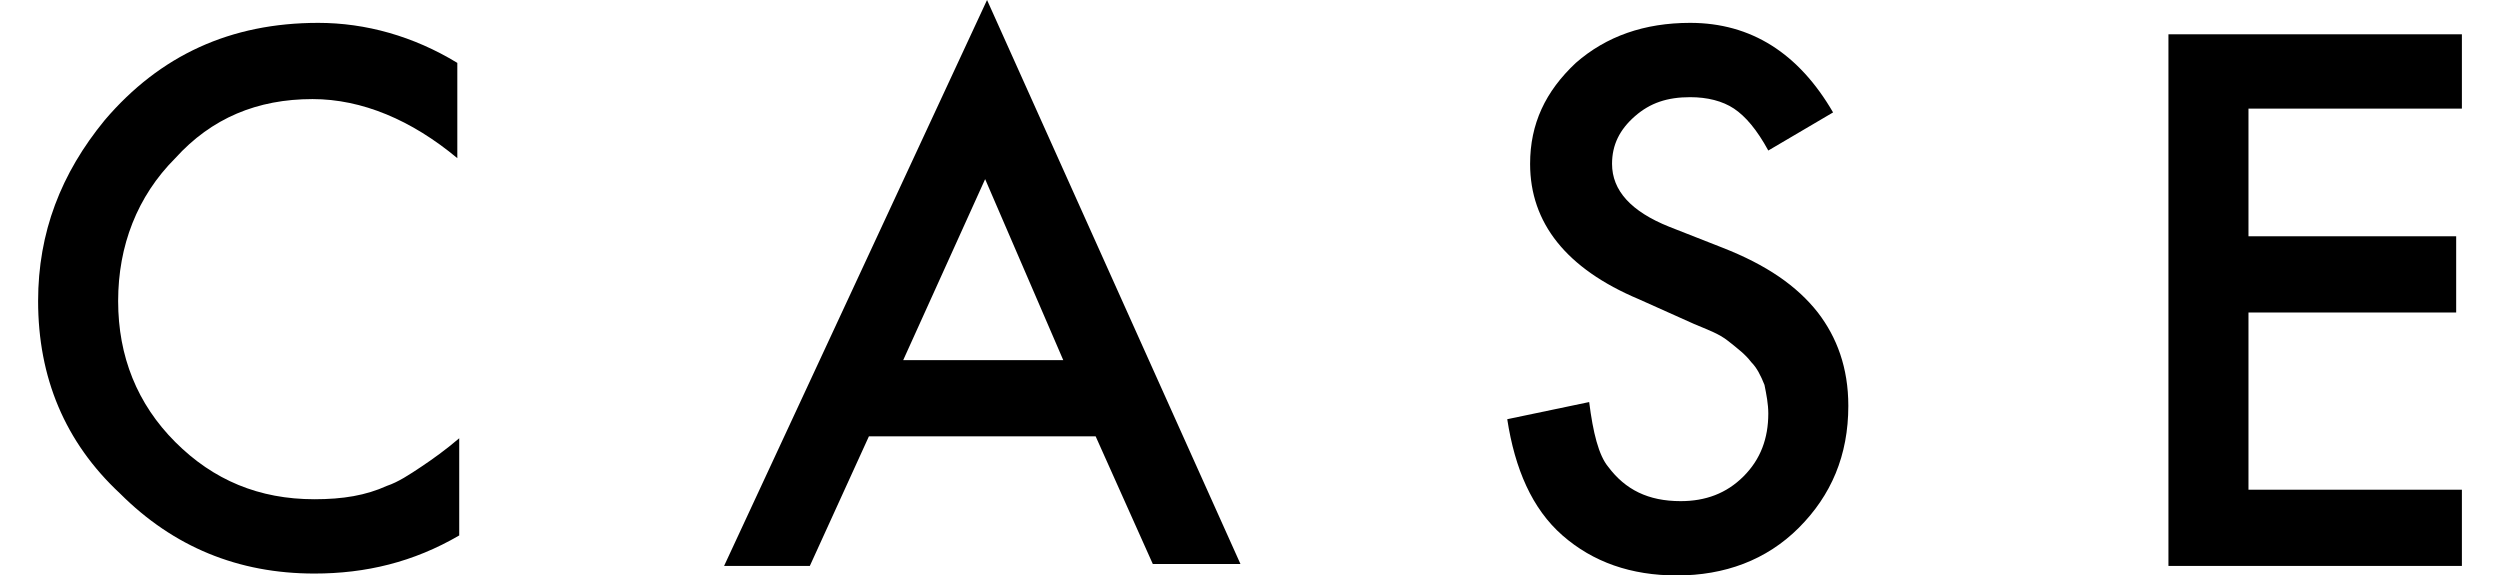 <?xml version="1.0" encoding="utf-8"?>
<!-- Generator: Adobe Illustrator 23.0.3, SVG Export Plug-In . SVG Version: 6.00 Build 0)  -->
<svg version="1.1" id="レイヤー_1" xmlns="http://www.w3.org/2000/svg" xmlns:xlink="http://www.w3.org/1999/xlink" x="0px"
	 y="0px" width="131.2px" height="30.2px" viewBox="0 0 131.2 30.2" style="enable-background:new 0 0 131.2 30.2;"
	 xml:space="preserve">
<g>
	<g>
		<path d="M24,3.3v5c-2.4-2-5-3.1-7.6-3.1c-2.9,0-5.3,1-7.2,3.1c-2,2-3,4.6-3,7.5c0,2.9,1,5.4,3,7.4c2,2,4.4,3,7.3,3
			c1.5,0,2.7-0.2,3.8-0.7c0.6-0.2,1.2-0.6,1.8-1c0.6-0.4,1.3-0.9,2-1.5v5.1c-2.4,1.4-4.9,2-7.6,2c-4,0-7.4-1.4-10.2-4.2
			C3.4,23.2,2,19.8,2,15.8c0-3.6,1.2-6.7,3.5-9.5c2.9-3.4,6.6-5.1,11.2-5.1C19.2,1.2,21.7,1.9,24,3.3z"/>
		<path d="M57.5,22.9H45.6l-3.1,6.8H38L51.8,0l13.3,29.6h-4.6L57.5,22.9z M55.8,18.9l-4.1-9.5l-4.3,9.5H55.8z"/>
		<path d="M96.2,5.9l-3.4,2c-0.6-1.1-1.2-1.8-1.8-2.2c-0.6-0.4-1.4-0.6-2.3-0.6c-1.2,0-2.1,0.3-2.9,1c-0.8,0.7-1.2,1.5-1.2,2.5
			c0,1.4,1,2.5,3,3.3l2.8,1.1c2.3,0.9,3.9,2,5,3.4c1,1.3,1.6,2.9,1.6,4.9c0,2.6-0.9,4.7-2.6,6.4c-1.7,1.7-3.9,2.5-6.4,2.5
			c-2.4,0-4.4-0.7-6-2.1c-1.6-1.4-2.5-3.5-2.9-6.1l4.3-0.9c0.2,1.6,0.5,2.8,1,3.4c0.9,1.2,2.1,1.8,3.8,1.8c1.3,0,2.4-0.4,3.3-1.3
			s1.3-2,1.3-3.3c0-0.5-0.1-1-0.2-1.5c-0.2-0.5-0.4-0.9-0.7-1.2c-0.3-0.4-0.7-0.7-1.2-1.1s-1.1-0.6-1.8-0.9L86,15.7
			c-3.8-1.6-5.7-4-5.7-7.1c0-2.1,0.8-3.8,2.4-5.3c1.6-1.4,3.6-2.1,6-2.1C91.9,1.2,94.4,2.8,96.2,5.9z"/>
		<path d="M129.2,5.7H118v6.7h10.9v4H118v9.3h11.2v4h-15.4V1.8h15.4V5.7z"/>
	</g>
</g>
</svg>
